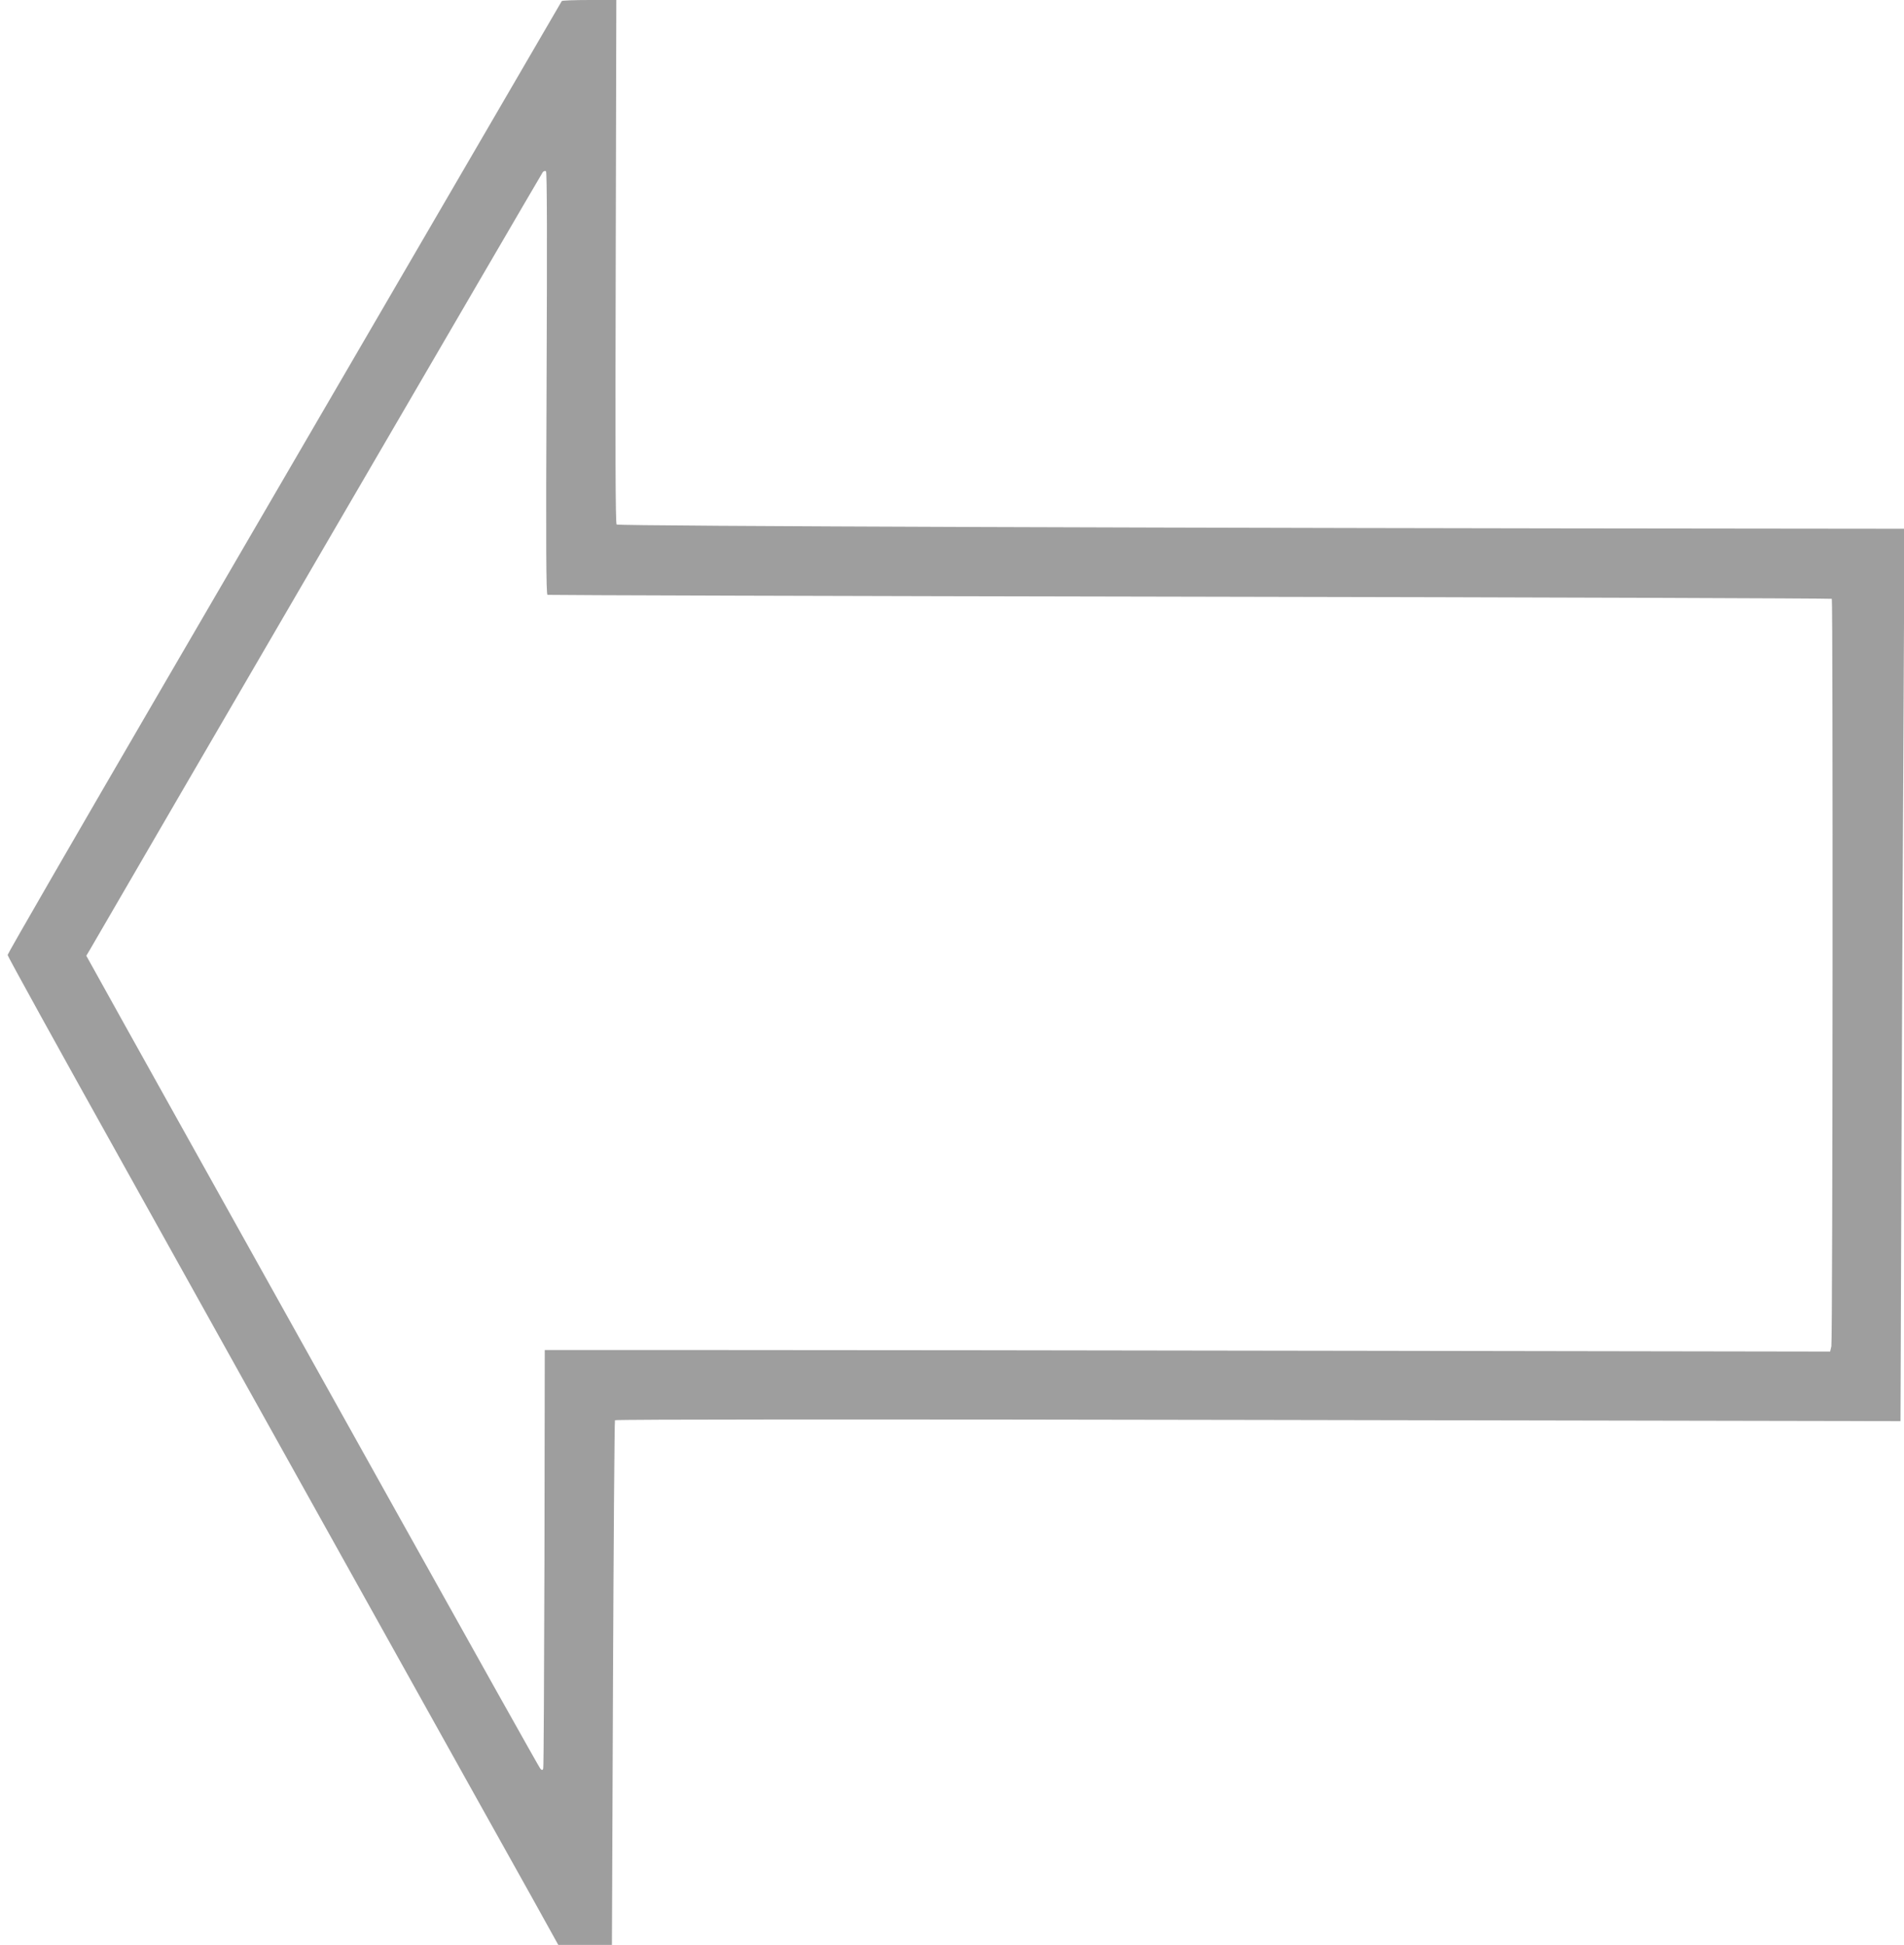 <?xml version="1.0" standalone="no"?>
<!DOCTYPE svg PUBLIC "-//W3C//DTD SVG 20010904//EN"
 "http://www.w3.org/TR/2001/REC-SVG-20010904/DTD/svg10.dtd">
<svg version="1.0" xmlns="http://www.w3.org/2000/svg"
 width="1253pt" height="1280pt" viewBox="0 0 1253 1280"
 preserveAspectRatio="xMidYMid meet">
<g transform="translate(0,1280) scale(0.1,-0.1)"
fill="#9e9e9e" stroke="none">
<path d="M3697 12793 c-22 -37 -1851 -3180 -2644 -4541 -552 -948 -1003 -1729
-1003 -1737 0 -8 337 -619 749 -1357 411 -739 1151 -2065 1643 -2948 492 -883
971 -1741 1064 -1907 l168 -303 176 0 177 0 7 1722 c4 947 10 1726 13 1731 3
6 1668 7 4233 2 l4227 -8 6 1694 c4 932 10 2253 14 2937 l6 1242 -939 1
c-3629 3 -7525 16 -7536 27 -8 8 -9 475 -6 1731 l4 1721 -177 0 c-98 0 -180
-3 -182 -7z m-100 -2515 c-5 -1074 -3 -1390 6 -1393 7 -2 1910 -8 4229 -12
2319 -4 4219 -11 4223 -14 8 -9 6 -4877 -3 -4919 l-8 -35 -3099 5 c-1705 3
-3608 5 -4230 5 l-1130 0 -2 -1370 c-2 -753 -5 -1376 -8 -1384 -5 -13 -8 -13
-20 0 -7 8 -437 775 -955 1704 -519 930 -1161 2082 -1428 2560 -267 479 -512
918 -544 977 l-60 108 25 42 c325 562 2972 5107 2979 5115 6 7 15 10 21 6 7
-4 8 -431 4 -1395z"/>
</g>
</svg>
